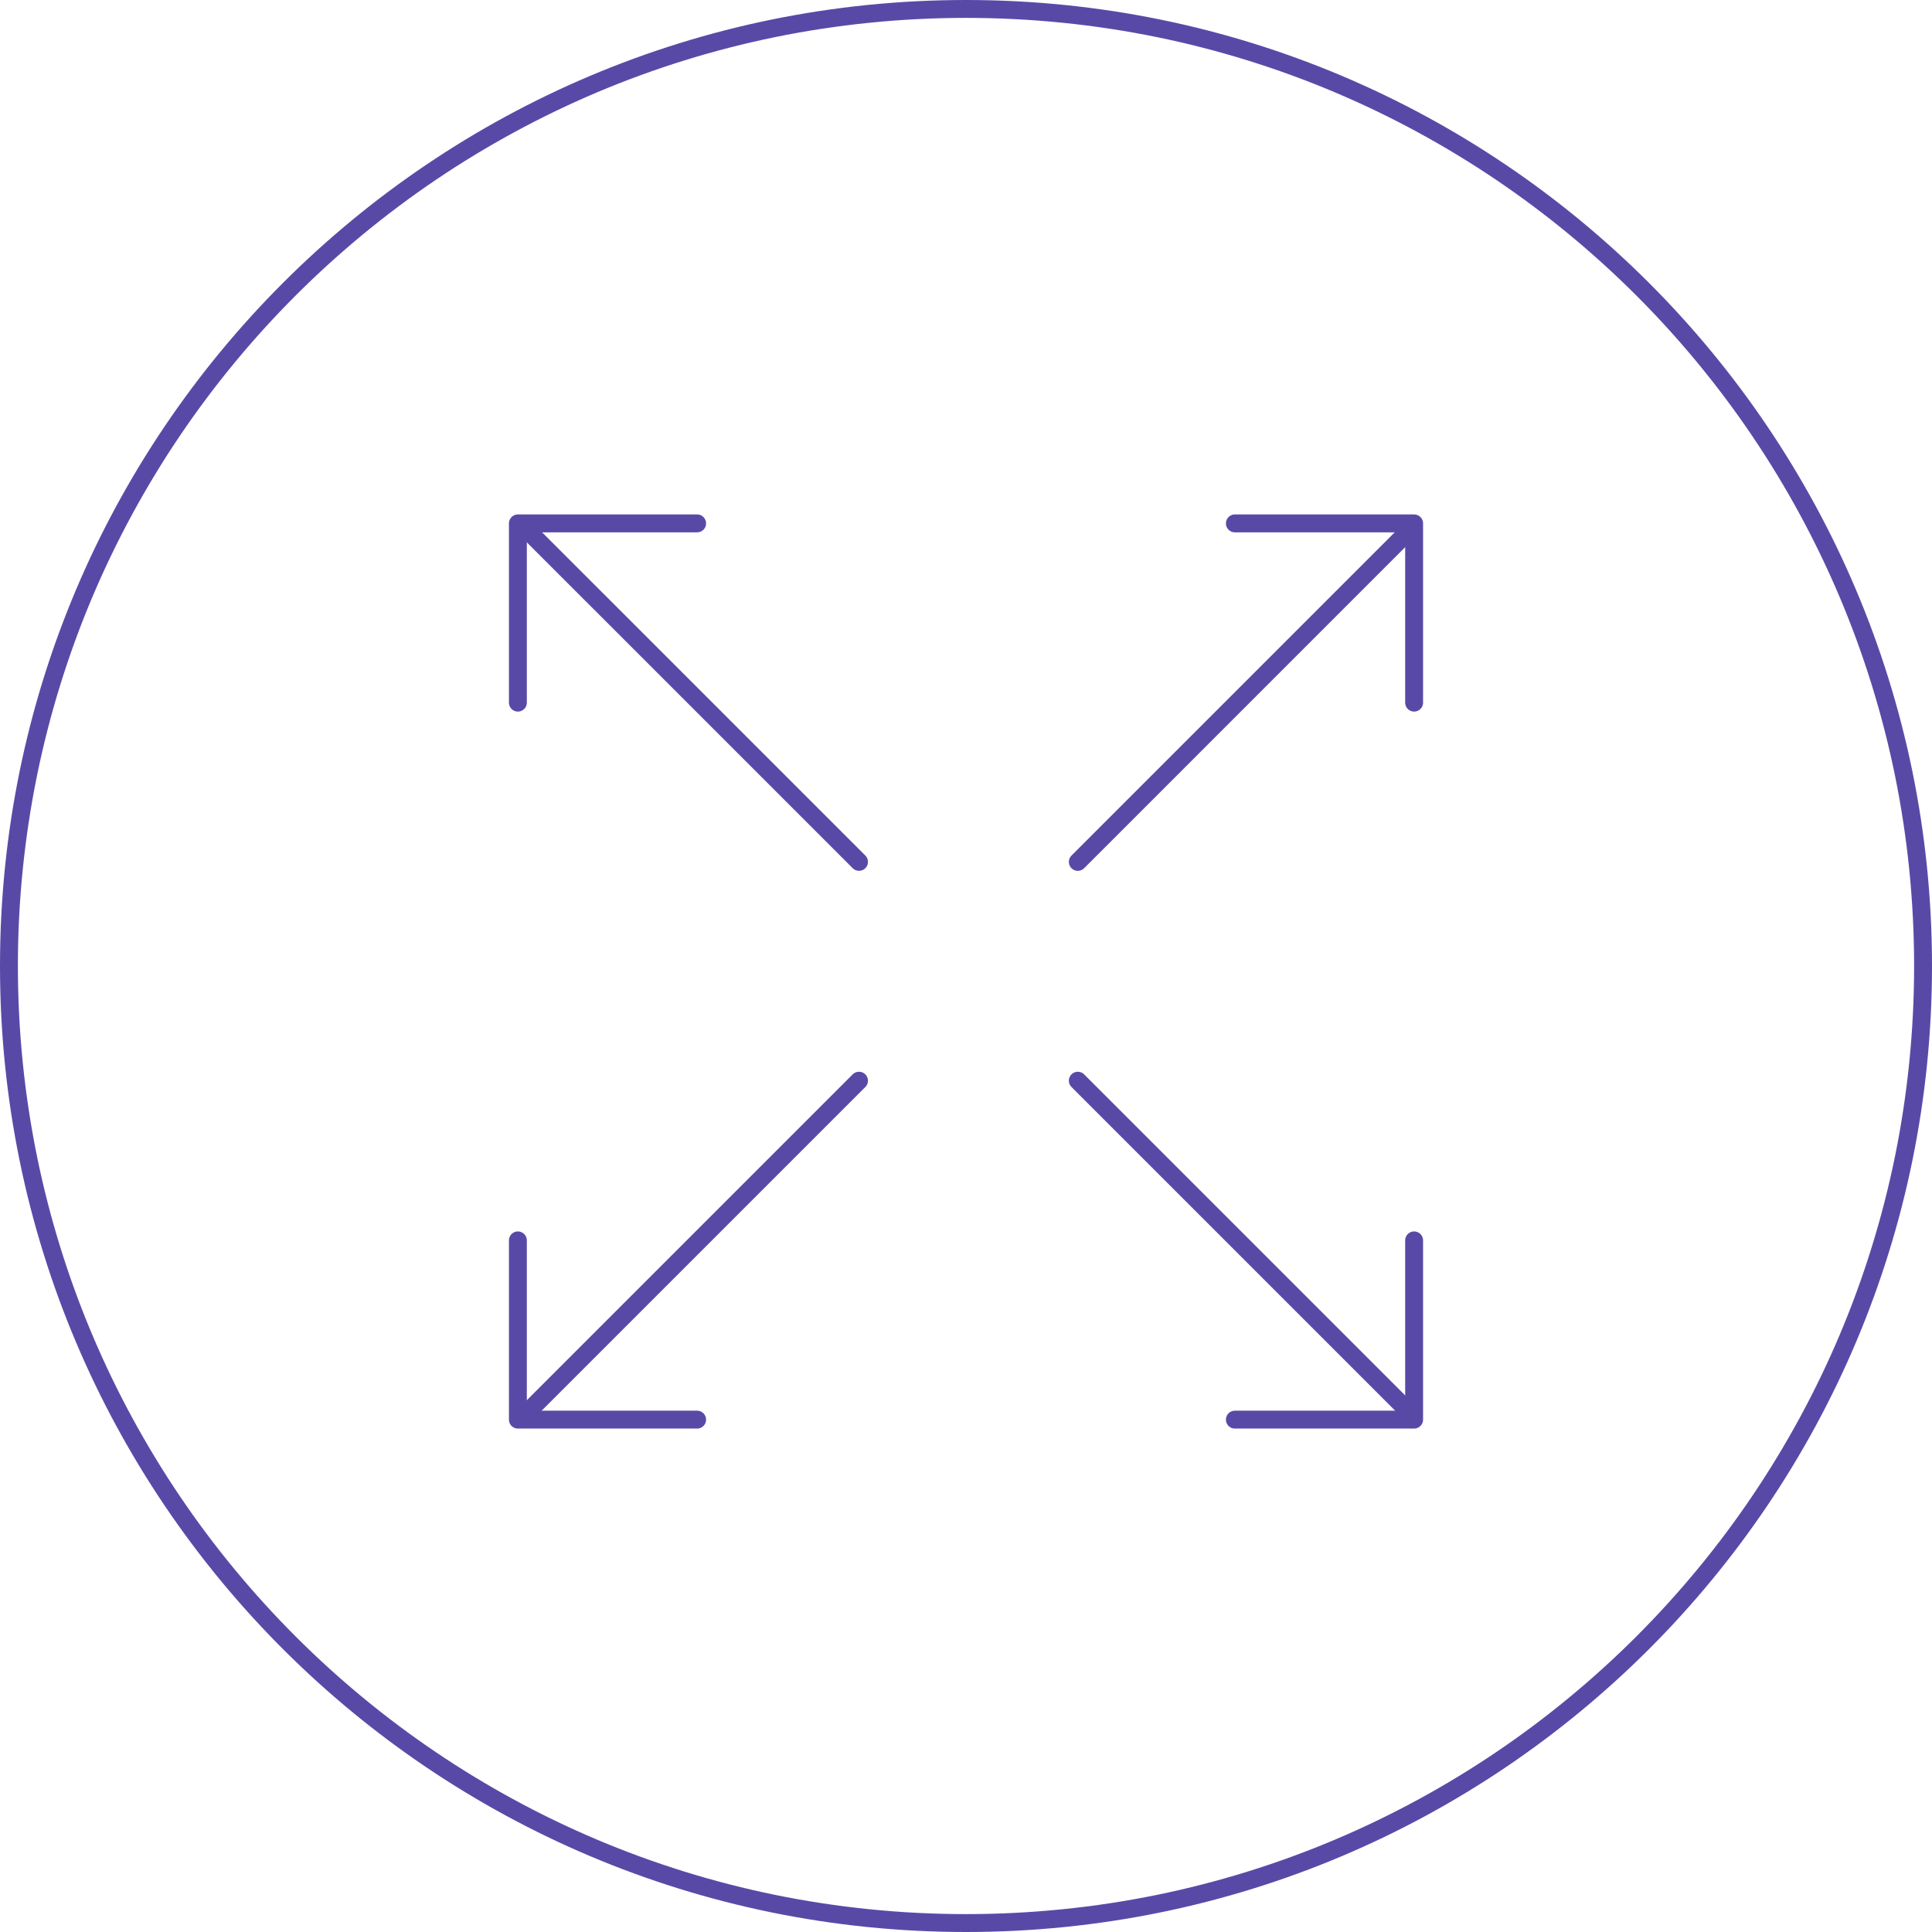 <svg xmlns="http://www.w3.org/2000/svg" width="216" height="216" viewBox="0 0 216 216">
  <g id="Group_17550" data-name="Group 17550" transform="translate(-61)">
    <g id="CIRCLE" transform="translate(61)">
      <g id="Path_306" data-name="Path 306" fill="rgba(28,216,192,0)">
        <path d="M 108 215 C 100.74 215 93.484 214.269 86.435 212.826 C 79.565 211.42 72.808 209.323 66.351 206.592 C 60.011 203.91 53.896 200.591 48.176 196.727 C 42.51 192.899 37.182 188.503 32.34 183.66 C 27.497 178.818 23.101 173.49 19.273 167.824 C 15.409 162.104 12.09 155.989 9.408 149.649 C 6.677 143.192 4.58 136.435 3.174 129.565 C 1.731 122.516 1 115.26 1 108 C 1 100.74 1.731 93.484 3.174 86.435 C 4.58 79.565 6.677 72.808 9.408 66.351 C 12.09 60.011 15.409 53.896 19.273 48.176 C 23.101 42.51 27.497 37.182 32.34 32.34 C 37.182 27.497 42.51 23.101 48.176 19.273 C 53.896 15.409 60.011 12.09 66.351 9.408 C 72.808 6.677 79.565 4.58 86.435 3.174 C 93.484 1.731 100.74 1 108 1 C 115.261 1 122.516 1.731 129.565 3.174 C 136.435 4.58 143.192 6.677 149.649 9.408 C 155.989 12.09 162.104 15.409 167.824 19.273 C 173.49 23.101 178.818 27.497 183.66 32.34 C 188.503 37.182 192.899 42.51 196.727 48.176 C 200.591 53.896 203.91 60.011 206.592 66.351 C 209.323 72.808 211.42 79.565 212.826 86.435 C 214.269 93.484 215 100.74 215 108 C 215 115.26 214.269 122.516 212.826 129.565 C 211.42 136.435 209.323 143.192 206.592 149.649 C 203.91 155.989 200.591 162.104 196.727 167.824 C 192.899 173.49 188.503 178.818 183.66 183.66 C 178.818 188.503 173.49 192.899 167.824 196.727 C 162.104 200.591 155.989 203.91 149.649 206.592 C 143.192 209.323 136.435 211.42 129.565 212.826 C 122.516 214.269 115.261 215 108 215 Z" stroke="none"/>
        <path d="M 108 2 C 100.807 2 93.619 2.725 86.635 4.154 C 79.83 5.546 73.137 7.624 66.741 10.329 C 60.46 12.986 54.402 16.274 48.736 20.102 C 43.122 23.894 37.844 28.249 33.047 33.047 C 28.249 37.844 23.894 43.122 20.102 48.736 C 16.274 54.402 12.986 60.46 10.329 66.741 C 7.624 73.137 5.546 79.83 4.154 86.635 C 2.725 93.619 2 100.807 2 108 C 2 115.193 2.725 122.381 4.154 129.365 C 5.546 136.17 7.624 142.863 10.329 149.259 C 12.986 155.54 16.274 161.598 20.102 167.264 C 23.894 172.878 28.249 178.156 33.047 182.953 C 37.844 187.751 43.122 192.106 48.736 195.898 C 54.402 199.726 60.46 203.014 66.741 205.671 C 73.137 208.376 79.83 210.454 86.635 211.846 C 93.619 213.275 100.807 214 108 214 C 115.193 214 122.381 213.275 129.365 211.846 C 136.17 210.454 142.863 208.376 149.259 205.671 C 155.54 203.014 161.598 199.726 167.264 195.898 C 172.878 192.106 178.156 187.751 182.953 182.953 C 187.751 178.156 192.106 172.878 195.898 167.264 C 199.726 161.598 203.014 155.54 205.671 149.259 C 208.376 142.863 210.454 136.17 211.846 129.365 C 213.275 122.381 214 115.193 214 108 C 214 100.807 213.275 93.619 211.846 86.635 C 210.454 79.83 208.376 73.137 205.671 66.741 C 203.014 60.46 199.726 54.402 195.898 48.736 C 192.106 43.122 187.751 37.844 182.953 33.047 C 178.156 28.249 172.878 23.894 167.264 20.102 C 161.598 16.274 155.54 12.986 149.259 10.329 C 142.863 7.624 136.17 5.546 129.365 4.154 C 122.381 2.725 115.193 2 108 2 M 108 0 C 167.647 0 216 48.353 216 108 C 216 167.647 167.647 216 108 216 C 48.353 216 0 167.647 0 108 C 0 48.353 48.353 0 108 0 Z" stroke="none" fill="#5949a7"/>
      </g>
      <g id="expand-middile" transform="translate(57.9 58.516)">
        <g id="Group_5771" data-name="Group 5771">
          <g id="Group_5767" data-name="Group 5767">
            <g id="Group_5765" data-name="Group 5765" transform="translate(80.16)">
              <path id="Path_15047" data-name="Path 15047" d="M2569.9,134.866" transform="translate(-2551.093 -133.628)" fill="none" stroke="#5949a7" stroke-linecap="round" stroke-linejoin="round" stroke-width="2"/>
              <path id="Path_15048" data-name="Path 15048" d="M2562.39,134.372h20.04v20.04" transform="translate(-2562.39 -134.372)" fill="none" stroke="#5949a7" stroke-linecap="round" stroke-linejoin="round" stroke-width="2"/>
            </g>
            <g id="Group_5766" data-name="Group 5766" transform="translate(0 80.16)">
              <path id="Path_15049" data-name="Path 15049" d="M2530.883,173.878" transform="translate(-2529.647 -155.075)" fill="none" stroke="#5949a7" stroke-linecap="round" stroke-linejoin="round" stroke-width="2"/>
              <path id="Path_15050" data-name="Path 15050" d="M2550.43,186.412h-20.04v-20.04" transform="translate(-2530.39 -166.372)" fill="none" stroke="#5949a7" stroke-linecap="round" stroke-linejoin="round" stroke-width="2"/>
            </g>
          </g>
          <g id="Group_5770" data-name="Group 5770">
            <g id="Group_5768" data-name="Group 5768" transform="translate(80.16 80.16)">
              <path id="Path_15051" data-name="Path 15051" d="M2569.9,173.878" transform="translate(-2551.093 -155.075)" fill="none" stroke="#5949a7" stroke-linecap="round" stroke-linejoin="round" stroke-width="2"/>
              <path id="Path_15052" data-name="Path 15052" d="M2582.43,166.372v20.04h-20.04" transform="translate(-2562.39 -166.372)" fill="none" stroke="#5949a7" stroke-linecap="round" stroke-linejoin="round" stroke-width="2"/>
            </g>
            <g id="Group_5769" data-name="Group 5769">
              <path id="Path_15053" data-name="Path 15053" d="M2530.883,134.866" transform="translate(-2529.647 -133.628)" fill="none" stroke="#5949a7" stroke-linecap="round" stroke-linejoin="round" stroke-width="2"/>
              <path id="Path_15054" data-name="Path 15054" d="M2530.39,154.412v-20.04h20.04" transform="translate(-2530.39 -134.372)" fill="none" stroke="#5949a7" stroke-linecap="round" stroke-linejoin="round" stroke-width="2"/>
            </g>
          </g>
        </g>
        <path id="Path_15055" data-name="Path 15055" d="M2555.38,159.245l6.115,6.115,6.116,6.116,3.058,3.058,3.058,3.058,3.058,3.058,3.059,3.058,3.058,3.058,3.058,3.058,3.058,3.058,3.059,3.058" transform="translate(-2492.78 -96.938)" fill="none" stroke="#5949a7" stroke-linecap="round" stroke-linejoin="round" stroke-width="2"/>
        <path id="Path_15056" data-name="Path 15056" d="M2530.966,134.831l3.058,3.058,3.058,3.058L2540.14,144l3.058,3.058,3.058,3.058,3.058,3.058,3.057,3.058,3.058,3.058,6.116,6.116,6.116,6.116" transform="translate(-2529.522 -133.681)" fill="none" stroke="#5949a7" stroke-linecap="round" stroke-linejoin="round" stroke-width="2"/>
        <path id="Path_15057" data-name="Path 15057" d="M2567.66,159.245l-12.232,12.231-6.115,6.116-6.116,6.116-6.116,6.116-6.116,6.116" transform="translate(-2529.522 -96.938)" fill="none" stroke="#5949a7" stroke-linecap="round" stroke-linejoin="round" stroke-width="2"/>
        <path id="Path_15058" data-name="Path 15058" d="M2592.074,134.831l-6.116,6.116-6.115,6.116-6.116,6.116-6.115,6.116-12.231,12.231" transform="translate(-2492.78 -133.681)" fill="none" stroke="#5949a7" stroke-linecap="round" stroke-linejoin="round" stroke-width="2"/>
      </g>
    </g>
  </g>
</svg>
